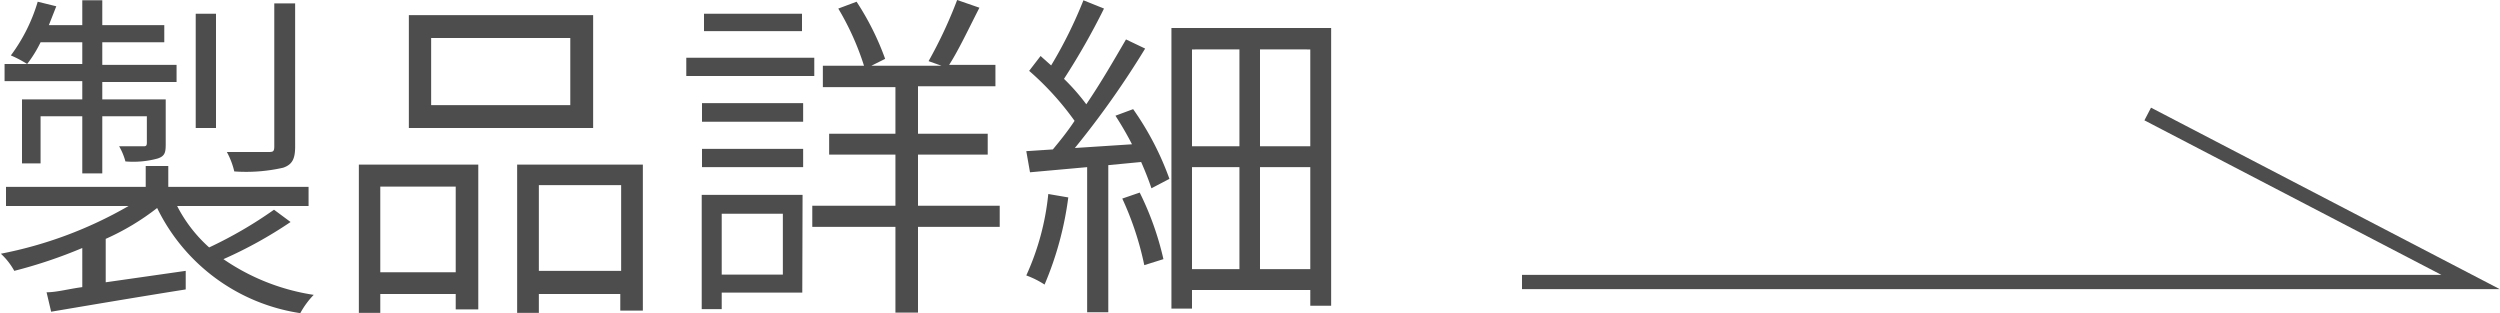 <svg xmlns="http://www.w3.org/2000/svg" width="87.5" height="10.96" viewBox="0 0 87.5 10.96"><g id="レイヤー_2" data-name="レイヤー 2"><g id="右バナー"><path d="M10.67,8.29a14.94,14.94,0,0,1-2.35,1.3,7.57,7.57,0,0,0,3.16,1.25,2.93,2.93,0,0,0-.47.64A6.67,6.67,0,0,1,6,7.8a8.58,8.58,0,0,1-1.8,1.08V10.4L7,10l0,.65c-1.7.27-3.47.57-4.71.78l-.16-.68c.36,0,.78-.12,1.25-.18V9.2A16.78,16.78,0,0,1,1,10a2.39,2.39,0,0,0-.47-.6A14.43,14.43,0,0,0,5,7.73H.71V7.06H5.6V6.33h.79v.73H11.3v.67H6.7A5,5,0,0,0,7.82,9.18a14.74,14.74,0,0,0,2.27-1.32ZM3.38,3.36H.66v-.6H3.38V2H1.92a4.28,4.28,0,0,1-.47.76,3.86,3.86,0,0,0-.57-.3A6,6,0,0,0,1.82.58l.65.16-.26.66H3.38V.53h.7V1.4H6.25V2H4.08v.79h2.6v.6H4.08V4H6.3V5.51c0,.31,0,.47-.29.56a3.24,3.24,0,0,1-1.12.1,2.2,2.2,0,0,0-.22-.53c.41,0,.73,0,.83,0s.14,0,.14-.13V4.59H4.08v2h-.7v-2H1.92V6.24H1.27V4H3.38ZM8.06,5H7.35V1h.71Zm2.77.65c0,.43-.1.63-.42.74a5.85,5.85,0,0,1-1.71.13,2.71,2.71,0,0,0-.26-.68c.68,0,1.25,0,1.43,0s.23,0,.23-.2v-5h.73Z" transform="translate(-0.5 -0.52)" style="fill:#4d4d4d"/><path d="M13.06,6.28h4.18v5.07h-.79v-.54H13.81v.66h-.75Zm.75.77v3h2.64v-3ZM21.26,5H14.81V1.05h6.45Zm-.8-3.15H15.59V4.2h4.87ZM23,6.28v5.11h-.79v-.58H19.36v.66H18.6V6.28ZM22.24,10v-3H19.36v3Z" transform="translate(-0.5 -0.52)" style="fill:#4d4d4d"/><path d="M29,3.18H24.52V2.54H29Zm-.42,7.58H25.76v.58h-.7v-4h3.53ZM25.07,4.13h3.54v.65H25.07Zm0,1.6h3.54v.64H25.07Zm3.5-4.12H25.14V1h3.43ZM25.76,8v2.13H27.9V8Zm9.73.46H32.63v3h-.79v-3H28.93V7.72h2.91V5.93H29.52V5.2h2.32V3.57H29.3V2.82h1.44a9.47,9.47,0,0,0-.9-2l.64-.24a9.49,9.49,0,0,1,1,2L31,2.82h2.45L33,2.66A15.76,15.76,0,0,0,34,.52l.78.27c-.35.68-.73,1.49-1.06,2h1.62v.75H32.63V5.2h2.44v.73H32.63V7.72h2.86Z" transform="translate(-0.5 -0.52)" style="fill:#4d4d4d"/><path d="M40.16,4.34a10.23,10.23,0,0,1,1.27,2.44l-.63.33c-.09-.27-.21-.58-.36-.92l-1.15.11v5.15h-.74V6.37l-2,.18-.13-.74.93-.06c.24-.29.51-.62.76-1A10,10,0,0,0,36.52,3l.4-.52.37.33A15.45,15.45,0,0,0,38.42.53l.72.29a24.51,24.51,0,0,1-1.4,2.46,7.28,7.28,0,0,1,.78.89c.53-.78,1-1.6,1.39-2.27l.67.32A31.22,31.22,0,0,1,38.12,5.7l2-.13a11.3,11.3,0,0,0-.58-1ZM37.89,7.43a11.58,11.58,0,0,1-.83,3.05,3.19,3.19,0,0,0-.64-.32,9,9,0,0,0,.77-2.85Zm2.5-.17a10.42,10.42,0,0,1,.83,2.33l-.67.21a10.74,10.74,0,0,0-.77-2.33Zm6.7-5.76v9.72h-.73v-.55H42.22v.65H41.5V1.5Zm-4.87.75V5.64h1.66V2.25Zm0,7.69h1.66V6.37H42.22Zm4.14-7.69H44.6V5.64h1.76Zm0,7.69V6.37H44.6V9.94Z" transform="translate(-0.5 -0.52)" style="fill:#4d4d4d"/><polyline points="53.27 9.87 86.47 9.87 75.17 3.99" style="fill:none;stroke:#4d4d4d;stroke-miterlimit:10;stroke-width:0.5px"/></g></g></svg>